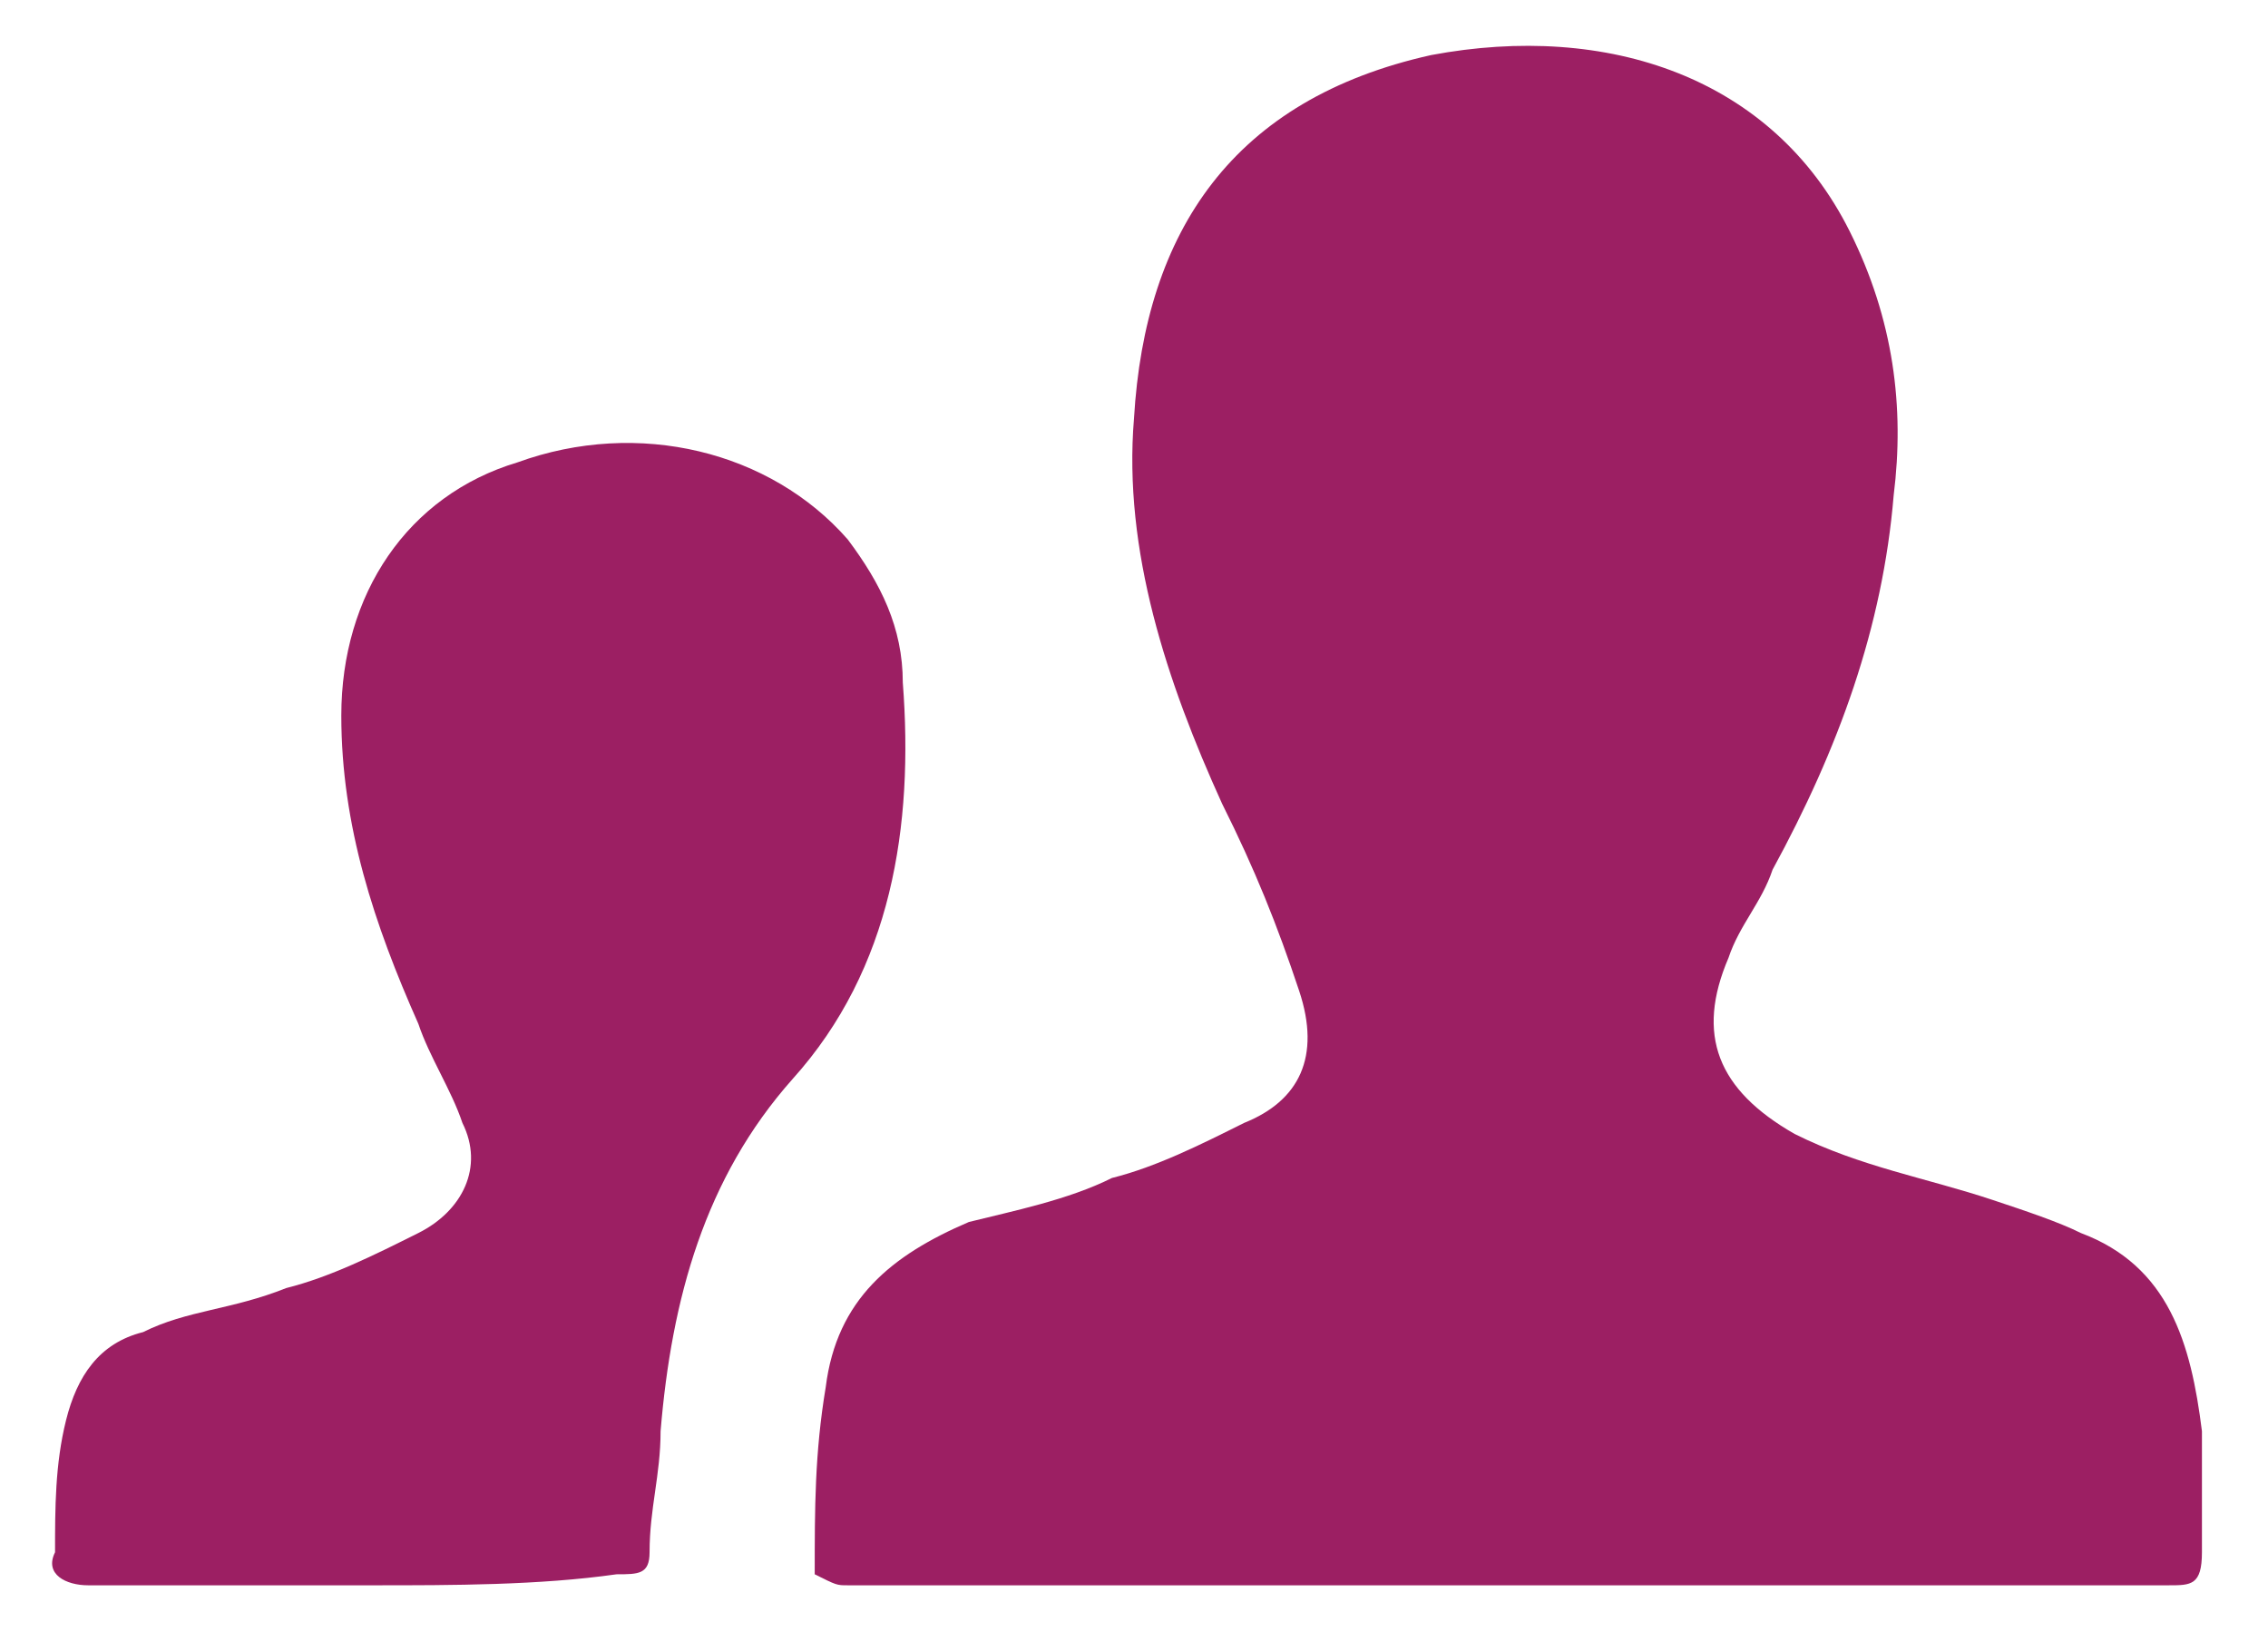 <?xml version="1.0" encoding="UTF-8"?>
<!-- Generator: Adobe Illustrator 27.3.1, SVG Export Plug-In . SVG Version: 6.00 Build 0)  -->
<svg xmlns="http://www.w3.org/2000/svg" xmlns:xlink="http://www.w3.org/1999/xlink" version="1.1" id="Layer_1" x="0px" y="0px" viewBox="0 0 20.6 15" style="enable-background:new 0 0 20.6 15;" xml:space="preserve">
<style type="text/css">
	.st0{fill:#9C1F63;}
</style>
<g>
	<path class="st0" d="M7.4,14.3c0-0.6,0-1.1,0.1-1.7c0.1-0.8,0.6-1.2,1.3-1.5c0.4-0.1,0.9-0.2,1.3-0.4c0.4-0.1,0.8-0.3,1.2-0.5   C11.8,10,12,9.6,11.8,9c-0.2-0.6-0.4-1.1-0.7-1.7c-0.5-1.1-0.9-2.3-0.8-3.5c0.1-1.7,0.9-2.9,2.7-3.3c1.6-0.3,3.1,0.2,3.8,1.6   c0.4,0.8,0.5,1.6,0.4,2.4c-0.1,1.2-0.5,2.3-1.1,3.4c-0.1,0.3-0.3,0.5-0.4,0.8c-0.3,0.7-0.1,1.2,0.6,1.6c0.6,0.3,1.2,0.4,1.8,0.6   c0.3,0.1,0.6,0.2,0.8,0.3c0.8,0.3,1,1,1.1,1.8c0,0.4,0,0.7,0,1.1c0,0.3-0.1,0.3-0.3,0.3c-3.1,0-6.1,0-9.2,0c-0.9,0-1.9,0-2.8,0   C7.6,14.4,7.6,14.4,7.4,14.3z"></path>
	<path class="st0" d="M3.4,14.4c-0.9,0-1.7,0-2.6,0c-0.2,0-0.4-0.1-0.3-0.3c0-0.4,0-0.8,0.1-1.2c0.1-0.4,0.3-0.7,0.7-0.8   c0.4-0.2,0.8-0.2,1.3-0.4c0.4-0.1,0.8-0.3,1.2-0.5c0.4-0.2,0.6-0.6,0.4-1C4.1,9.9,3.9,9.6,3.8,9.3C3.4,8.4,3.1,7.5,3.1,6.5   c0-1.1,0.6-2,1.6-2.3c1.1-0.4,2.3-0.1,3,0.7c0.3,0.4,0.5,0.8,0.5,1.3c0.1,1.3-0.1,2.6-1,3.6C6.4,10.7,6.1,11.8,6,13   c0,0.4-0.1,0.7-0.1,1.1c0,0.2-0.1,0.2-0.3,0.2C4.9,14.4,4.1,14.4,3.4,14.4C3.4,14.4,3.4,14.4,3.4,14.4z"></path>
</g>
</svg>
